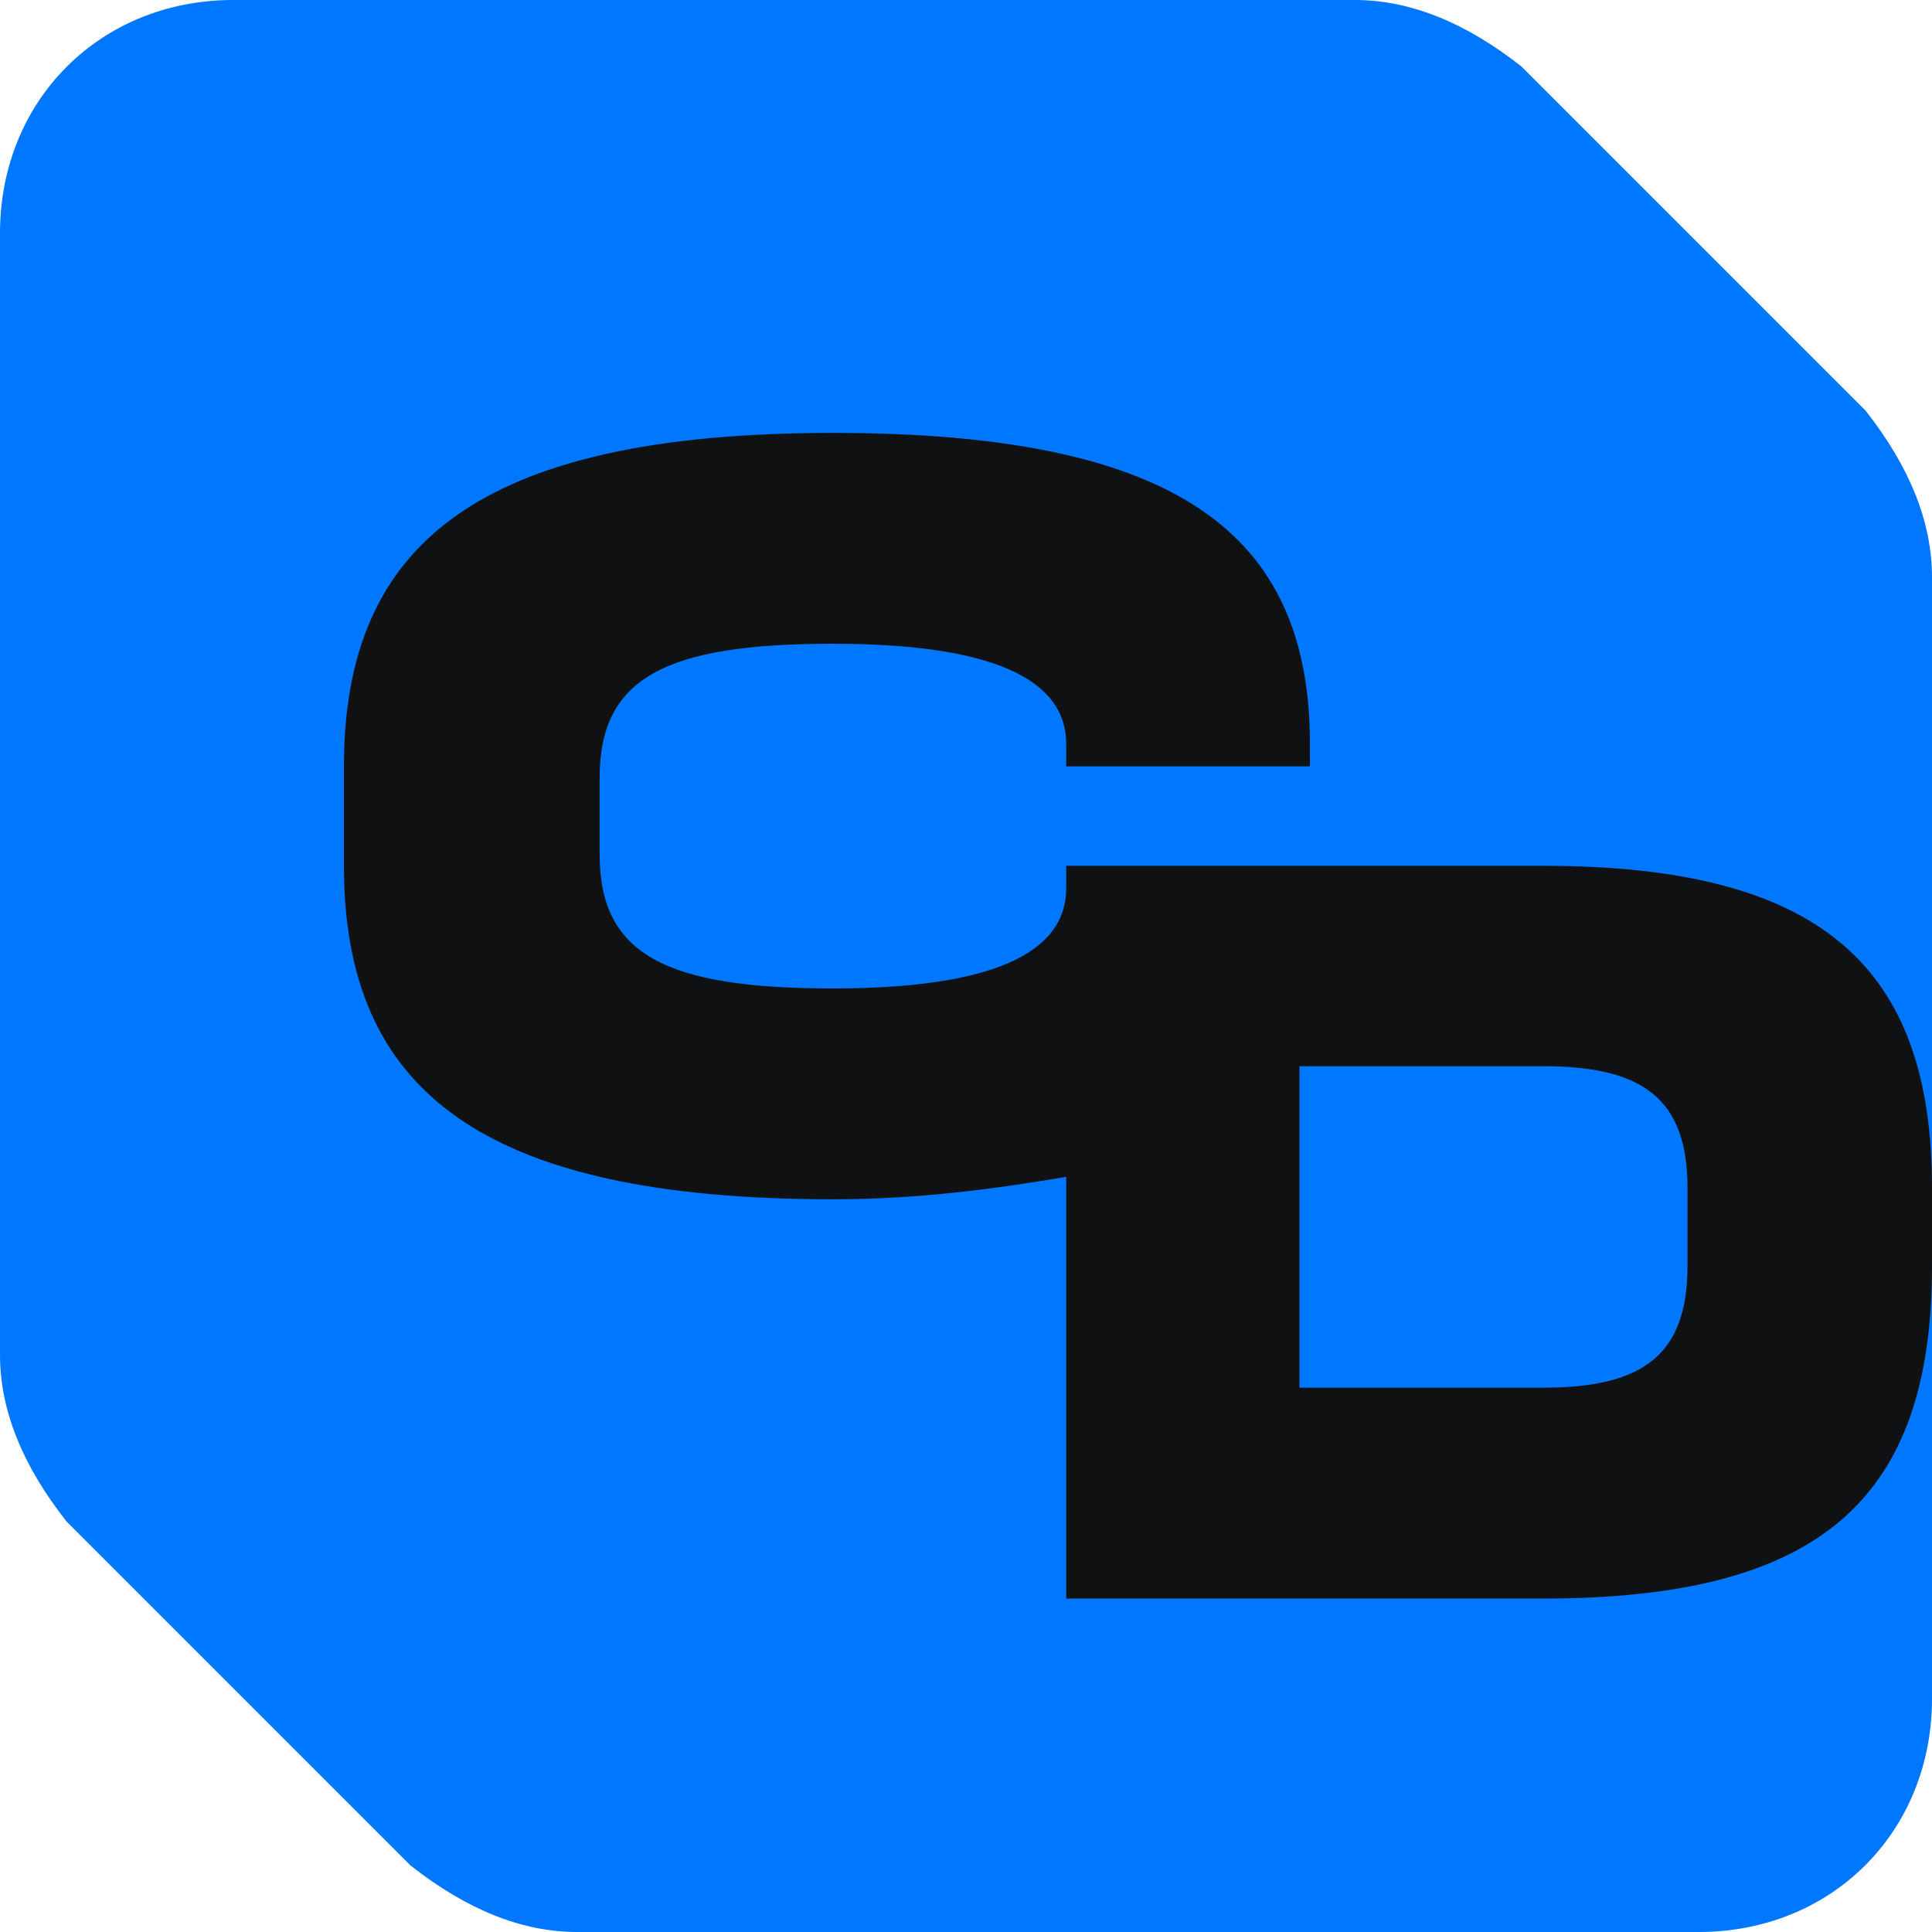 <?xml version="1.0" encoding="UTF-8"?> <svg xmlns="http://www.w3.org/2000/svg" xmlns:xlink="http://www.w3.org/1999/xlink" xml:space="preserve" width="2584px" height="2584px" version="1.1" style="shape-rendering:geometricPrecision; text-rendering:geometricPrecision; image-rendering:optimizeQuality; fill-rule:evenodd; clip-rule:evenodd" viewBox="0 0 2584 2584"> <defs> <style type="text/css"> .fil0 {fill:#0077FF} .fil1 {fill:#101113;fill-rule:nonzero} </style> </defs> <g id="Слой_x0020_1">  <g id="_2526426697664"> <path class="fil0" d="M772 2584l1500 0c178,0 312,-134 312,-312l0 -1500c0,-74 -30,-148 -89,-223l-460 -460c-75,-59 -149,-89 -223,-89l-1500 0c-178,0 -312,134 -312,312l0 1500c0,74 30,148 89,223l460 460c75,59 149,89 223,89z"></path> <path class="fil1" d="M1114 1604c119,0 223,-15 312,-30l0 564 638 0c371,0 520,-133 520,-445l0 -104c0,-297 -149,-431 -520,-431l-312 0 -326 0 0 30c0,89 -104,134 -312,134 -223,0 -312,-45 -312,-179l0 -103c0,-134 89,-179 312,-179 208,0 312,45 312,134l0 30 326 0 0 -30c0,-282 -178,-416 -638,-416 -475,0 -654,149 -654,446l0 133c0,297 179,446 654,446l0 0zm1143 89c0,119 -59,163 -193,163l-326 0 0 -430 326 0c134,0 193,44 193,163l0 104z"></path> </g> </g> </svg> 